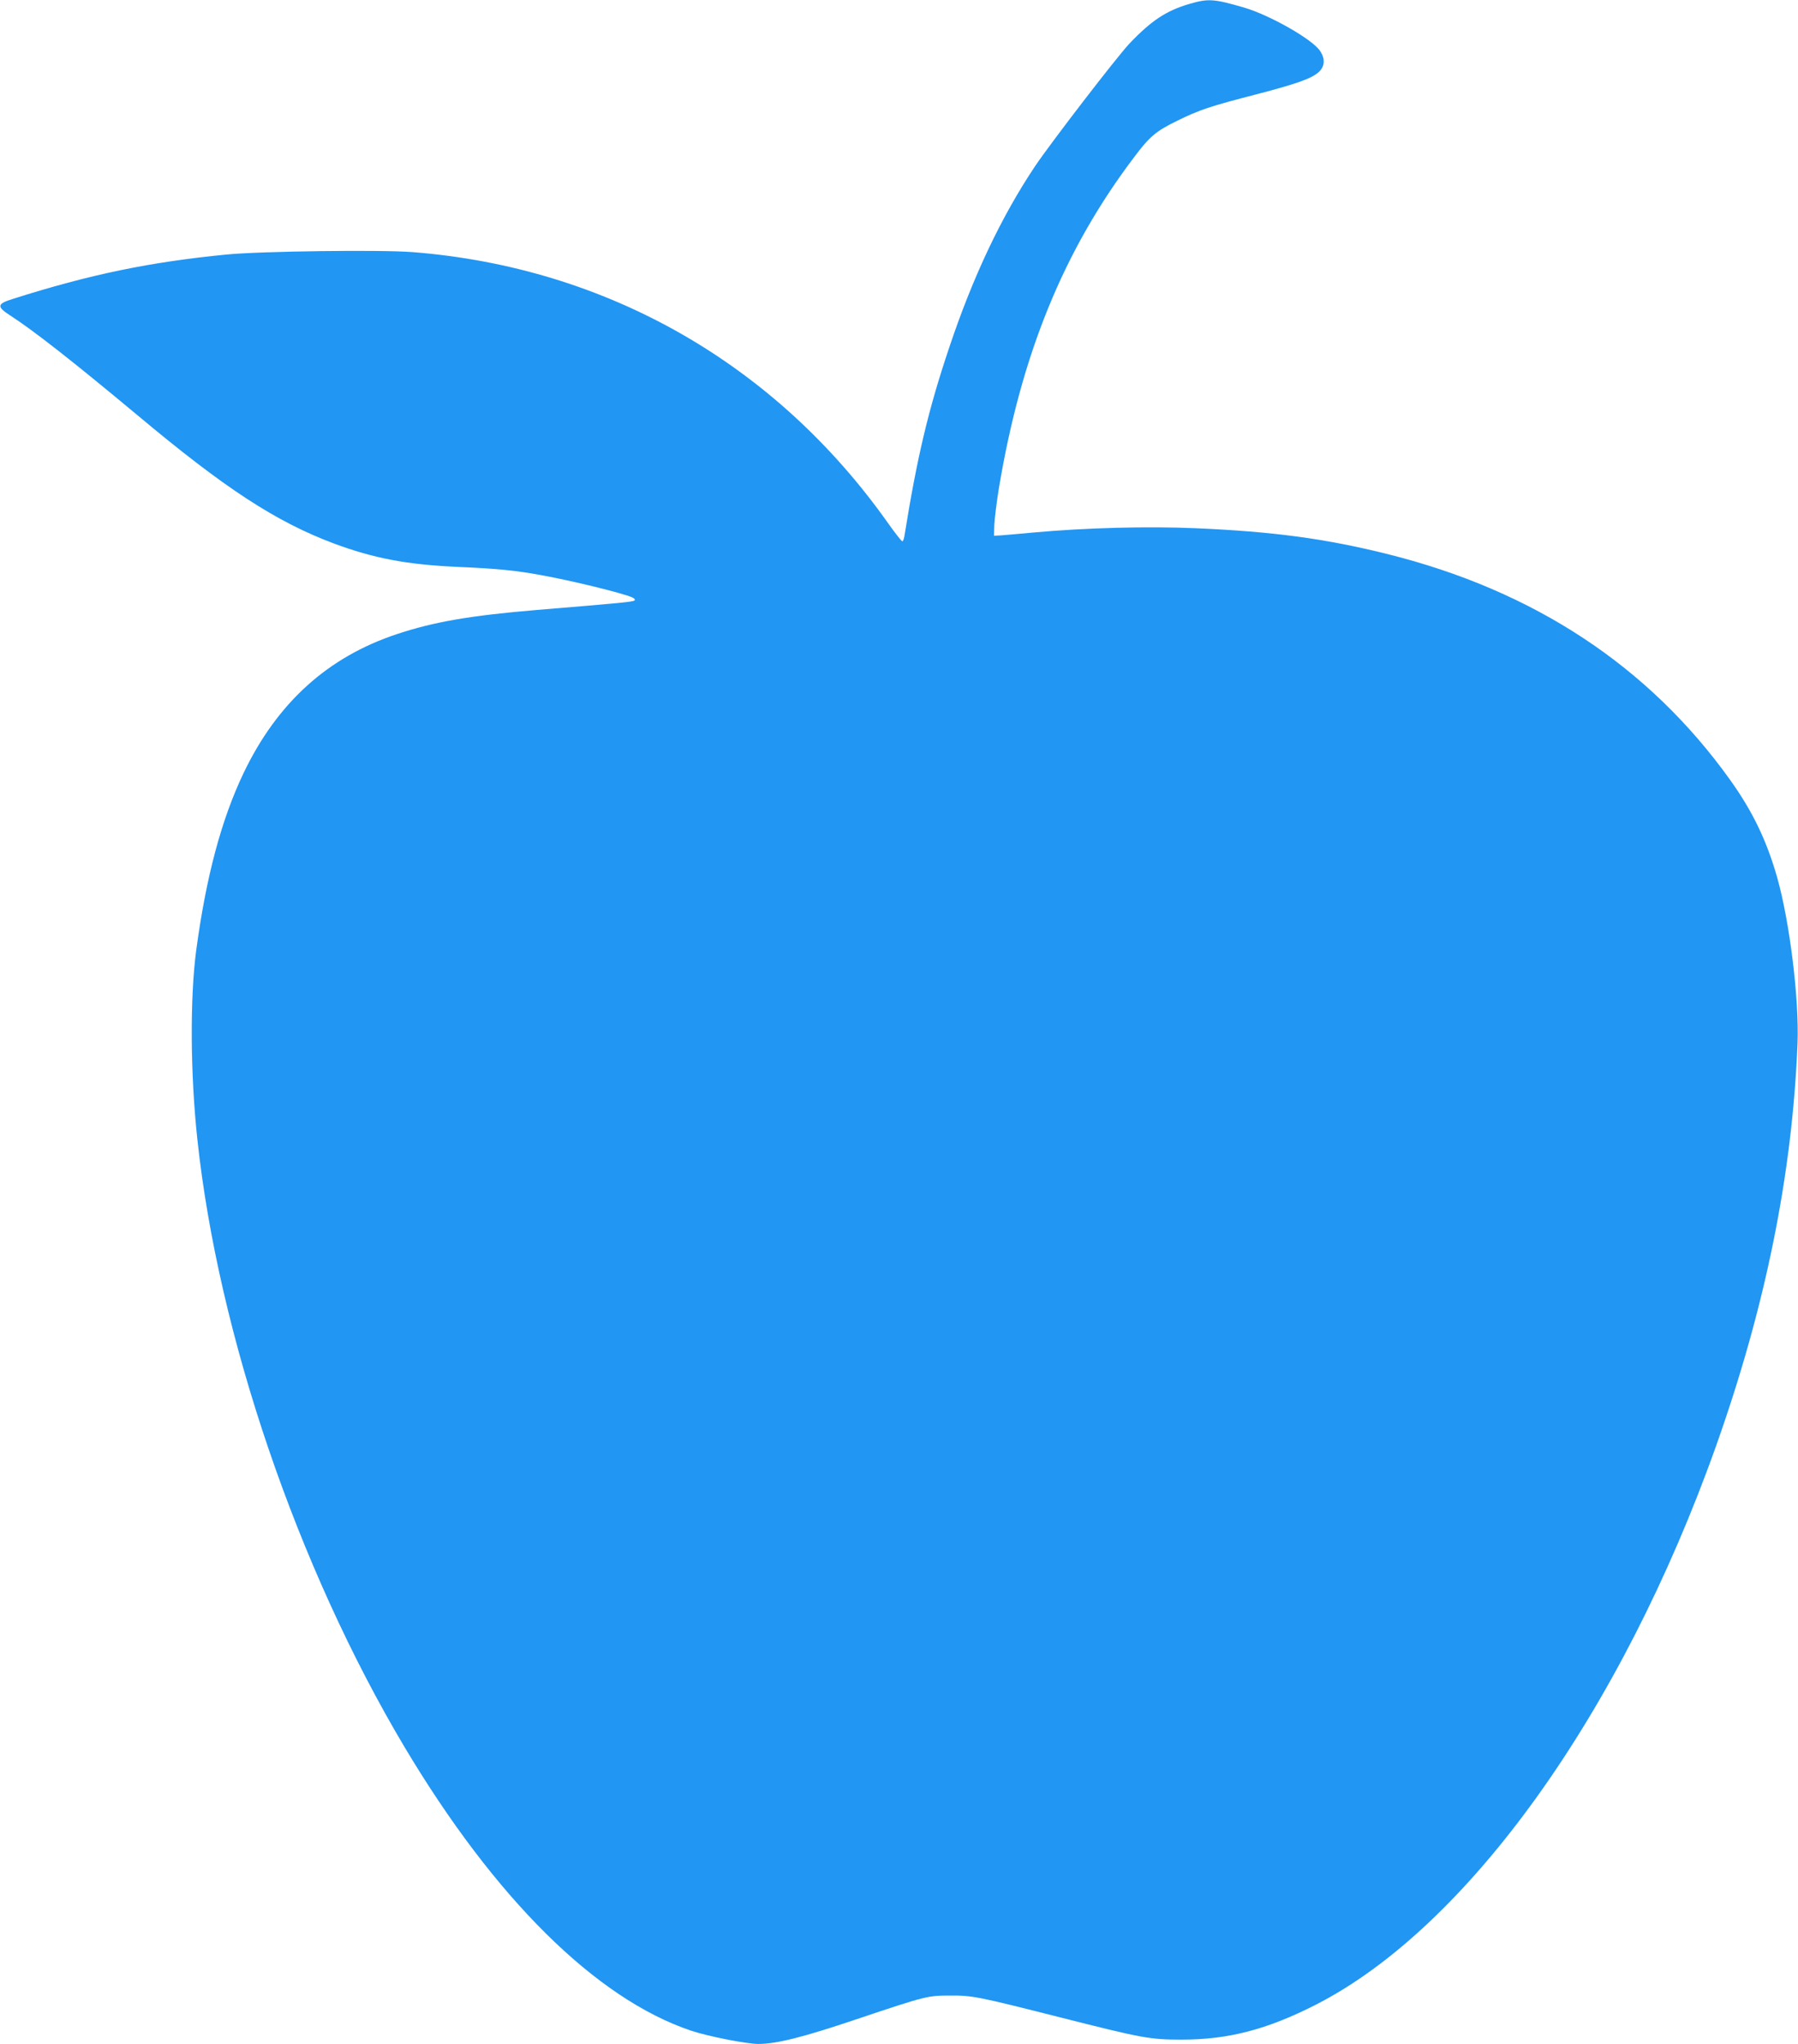 <?xml version="1.0" standalone="no"?>
<!DOCTYPE svg PUBLIC "-//W3C//DTD SVG 20010904//EN"
 "http://www.w3.org/TR/2001/REC-SVG-20010904/DTD/svg10.dtd">
<svg version="1.0" xmlns="http://www.w3.org/2000/svg"
 width="1126pt" height="1280pt" viewBox="0 0 1126 1280"
 preserveAspectRatio="xMidYMid meet">
<g transform="translate(0,1280) scale(0.1,-0.1)"
fill="#2196f3" stroke="none">
<path d="M7447 12775 c-143 -42 -237 -104 -374 -248 -79 -84 -490 -618 -591
-768 -210 -314 -389 -691 -537 -1134 -131 -389 -202 -689 -281 -1182 -3 -18
-9 -33 -13 -33 -5 0 -45 51 -89 113 -706 999 -1763 1602 -2976 1698 -200 16
-953 6 -1168 -15 -479 -47 -853 -124 -1338 -278 -99 -31 -102 -48 -17 -103
146 -94 391 -286 800 -627 547 -458 866 -666 1229 -802 248 -92 456 -132 772
-146 250 -11 362 -22 521 -51 194 -35 510 -112 574 -140 14 -6 20 -14 15 -19
-9 -9 -69 -15 -614 -60 -415 -35 -642 -74 -874 -151 -434 -144 -750 -430 -961
-871 -139 -292 -234 -648 -296 -1108 -40 -301 -37 -776 7 -1185 131 -1226 628
-2682 1297 -3805 566 -949 1200 -1577 1795 -1777 109 -36 342 -82 420 -83 114
0 279 41 617 155 435 146 444 148 585 148 140 1 169 -5 695 -138 509 -129 557
-138 755 -138 292 0 534 63 837 217 952 484 1915 1828 2510 3501 309 871 477
1697 510 2520 11 276 -49 764 -128 1042 -67 234 -155 415 -297 613 -508 708
-1225 1181 -2142 1410 -390 97 -715 141 -1202 162 -301 13 -689 3 -1018 -27
-91 -9 -183 -16 -205 -18 l-40 -2 2 69 c2 38 14 139 28 225 140 842 407 1496
850 2080 95 127 136 161 270 226 136 67 202 89 492 164 257 67 349 100 393
141 37 35 40 82 7 131 -48 73 -316 225 -477 272 -190 55 -223 57 -343 22z"/>
</g>
</svg>
